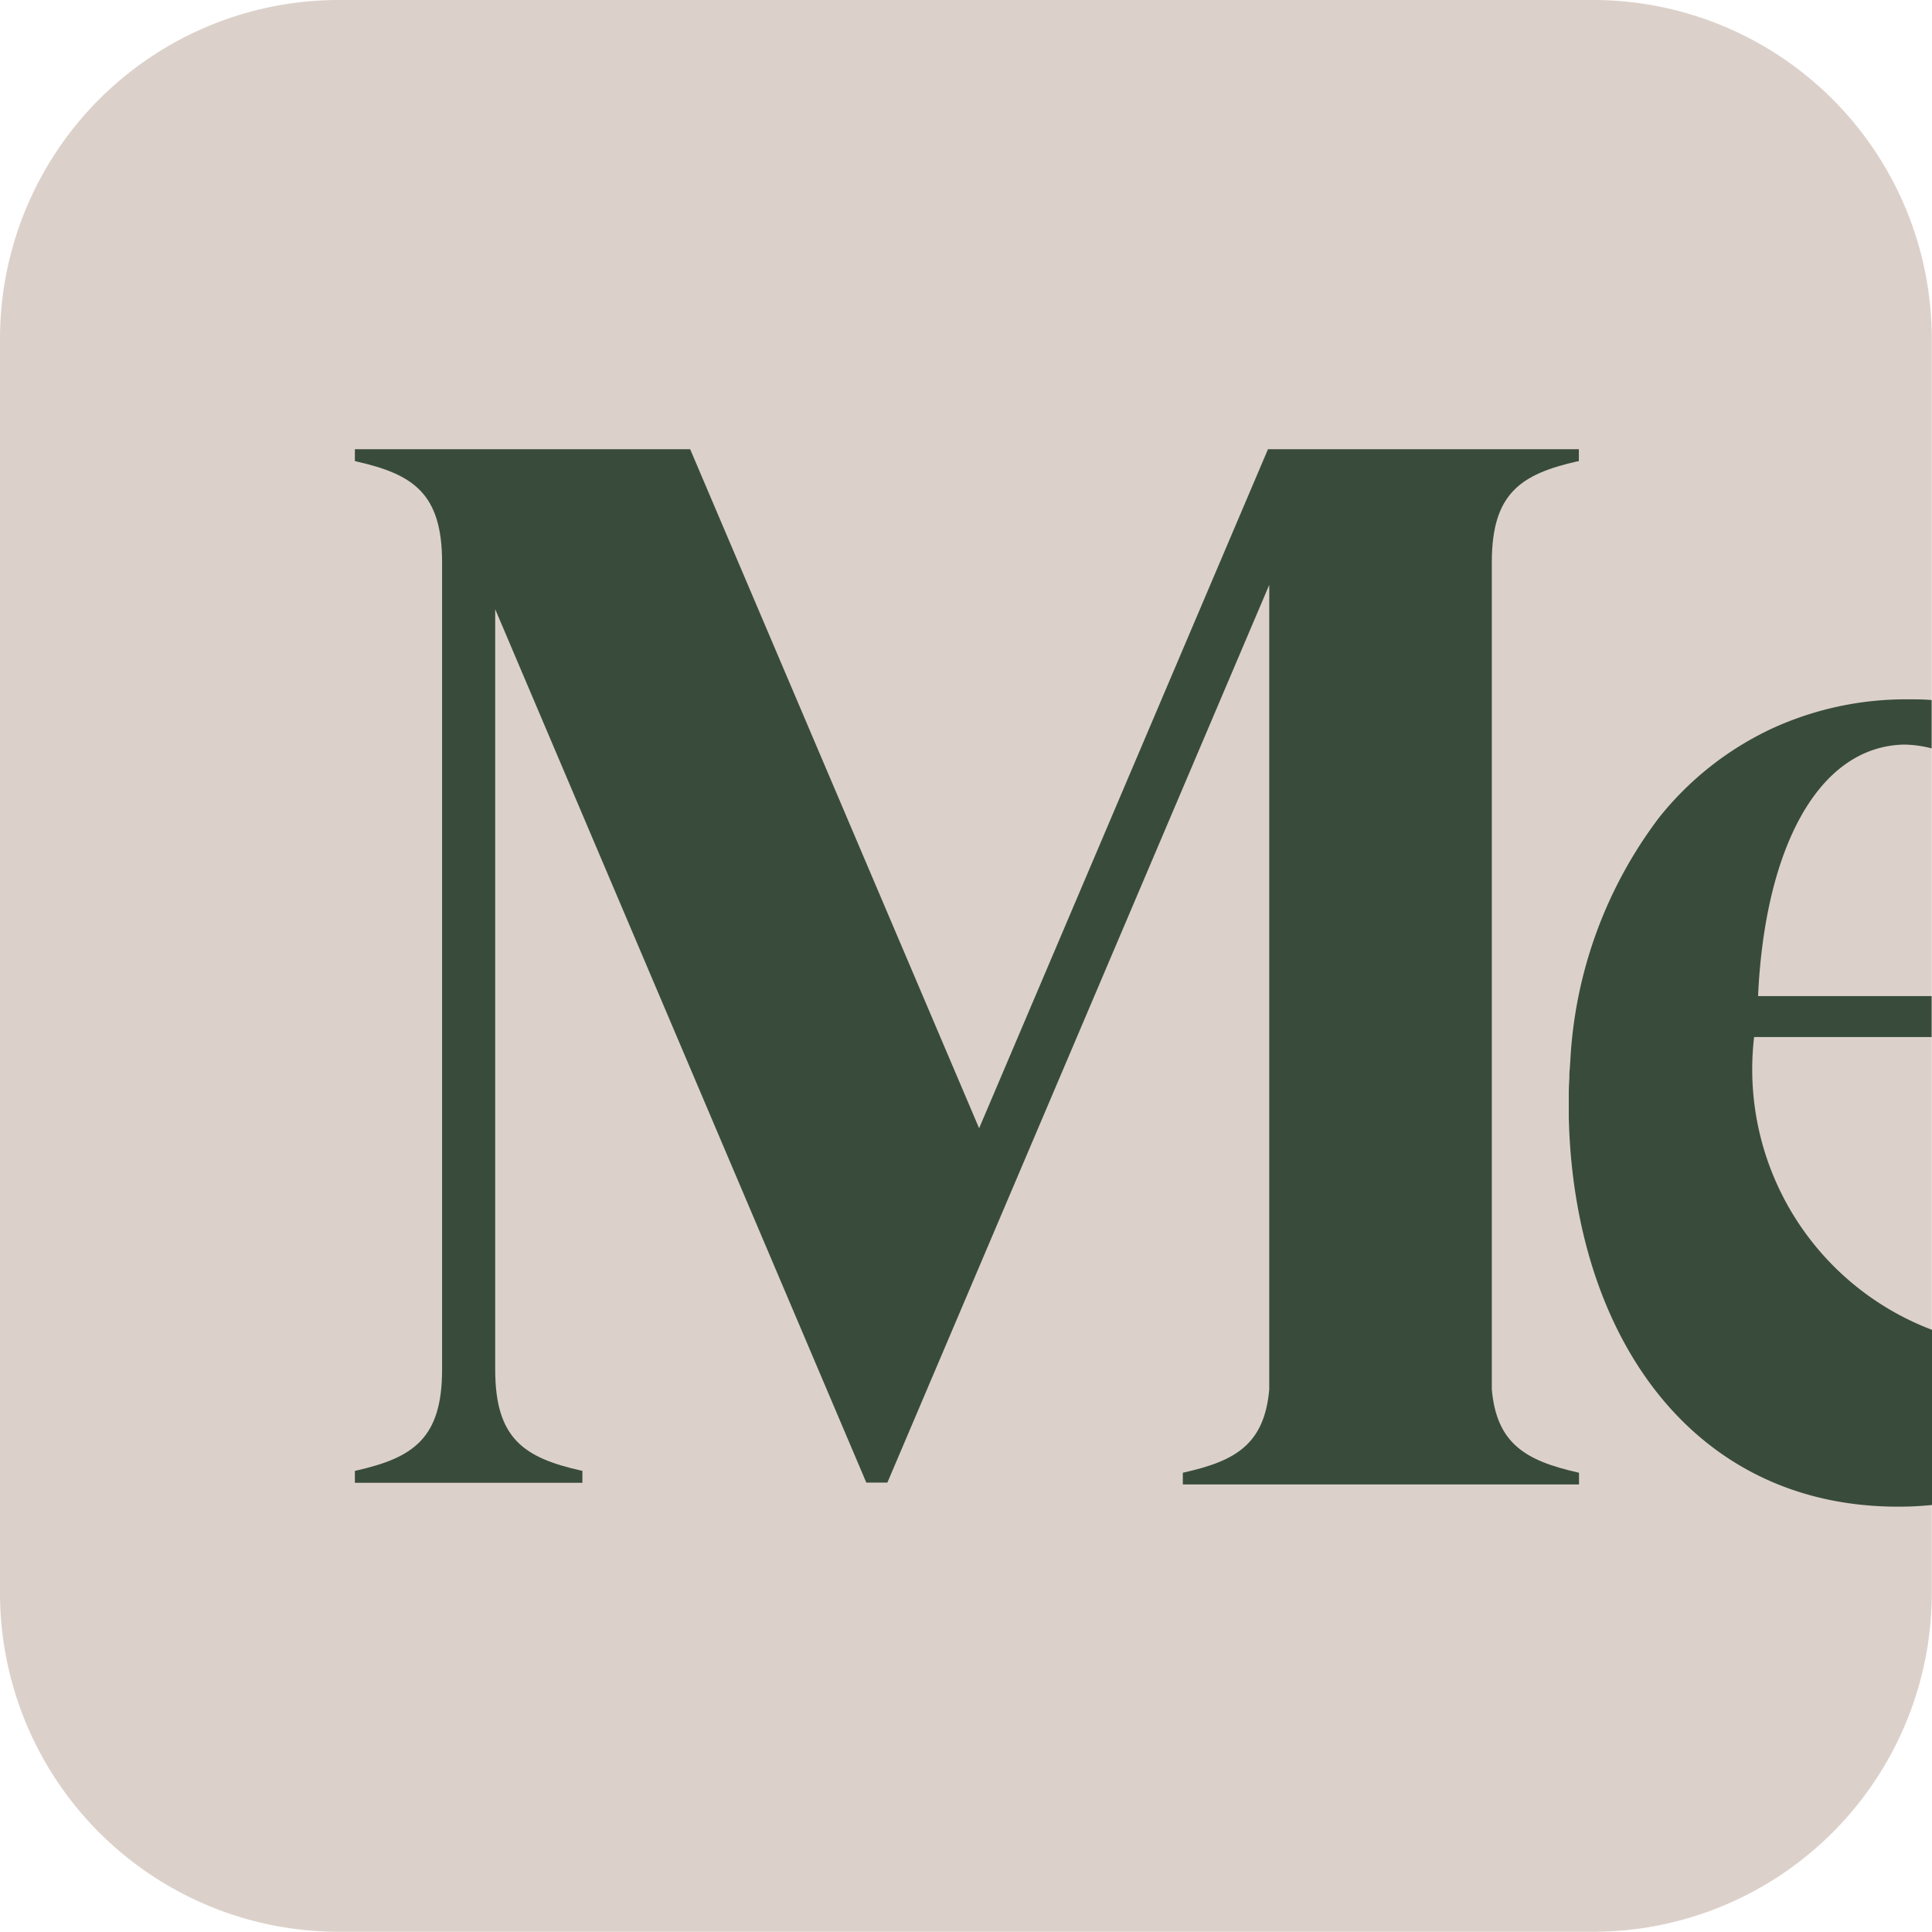 <svg id="Medium-Icon-Black" xmlns="http://www.w3.org/2000/svg" width="36.666" height="36.662" viewBox="0 0 36.666 36.662">
  <g id="Layer_1">
    <g id="Group_46" data-name="Group 46">
      <path id="Path_60" data-name="Path 60" d="M6.431,0h23.8a6.43,6.43,0,0,1,6.431,6.431v23.8a6.43,6.43,0,0,1-6.431,6.431H6.431A6.43,6.43,0,0,1,0,30.231V6.431A6.43,6.43,0,0,1,6.431,0Z" fill="#dcd1ca"/>
      <path id="Path_61" data-name="Path 61" d="M838.393,382.659v3.33a6.256,6.256,0,0,1-.645.032c-3.935,0-6.151-3.28-6.248-7.383v-.473c0-.1.007-.193.011-.294,0-.05,0-.1.007-.154l.011-.161a8.358,8.358,0,0,1,1.686-4.615,5.97,5.97,0,0,1,2.131-1.683,6.084,6.084,0,0,1,2.542-.559h.036c.154,0,.311,0,.462.014v.917a2.191,2.191,0,0,0-.523-.072c-1.658.036-2.646,2.019-2.771,4.773h3.294v.777h-3.369a5.287,5.287,0,0,0,3.369,5.554Z" transform="translate(-801.727 -357.427)" fill="#394c3c"/>
      <path id="Path_62" data-name="Path 62" d="M211.3,238.333l.029-.007V238.1h-5.9l-5.482,12.887L194.463,238.1H188.1v.226l.029.007c1.078.243,1.626.605,1.626,1.916v15.318c0,1.307-.548,1.672-1.626,1.916l-.029.007v.226h4.318v-.226l-.029-.007c-1.078-.243-1.626-.605-1.626-1.916v-14.43l7.043,16.575h.4l7.247-17.037v15.271c-.093,1.035-.634,1.353-1.611,1.572l-.029.007v.222h7.519v-.222l-.029-.007c-.978-.222-1.533-.541-1.626-1.572v-15.7h0c0-1.307.548-1.672,1.626-1.916Z" transform="translate(-181.365 -229.575)" fill="#394c3c"/>
    </g>
  </g>
</svg>
